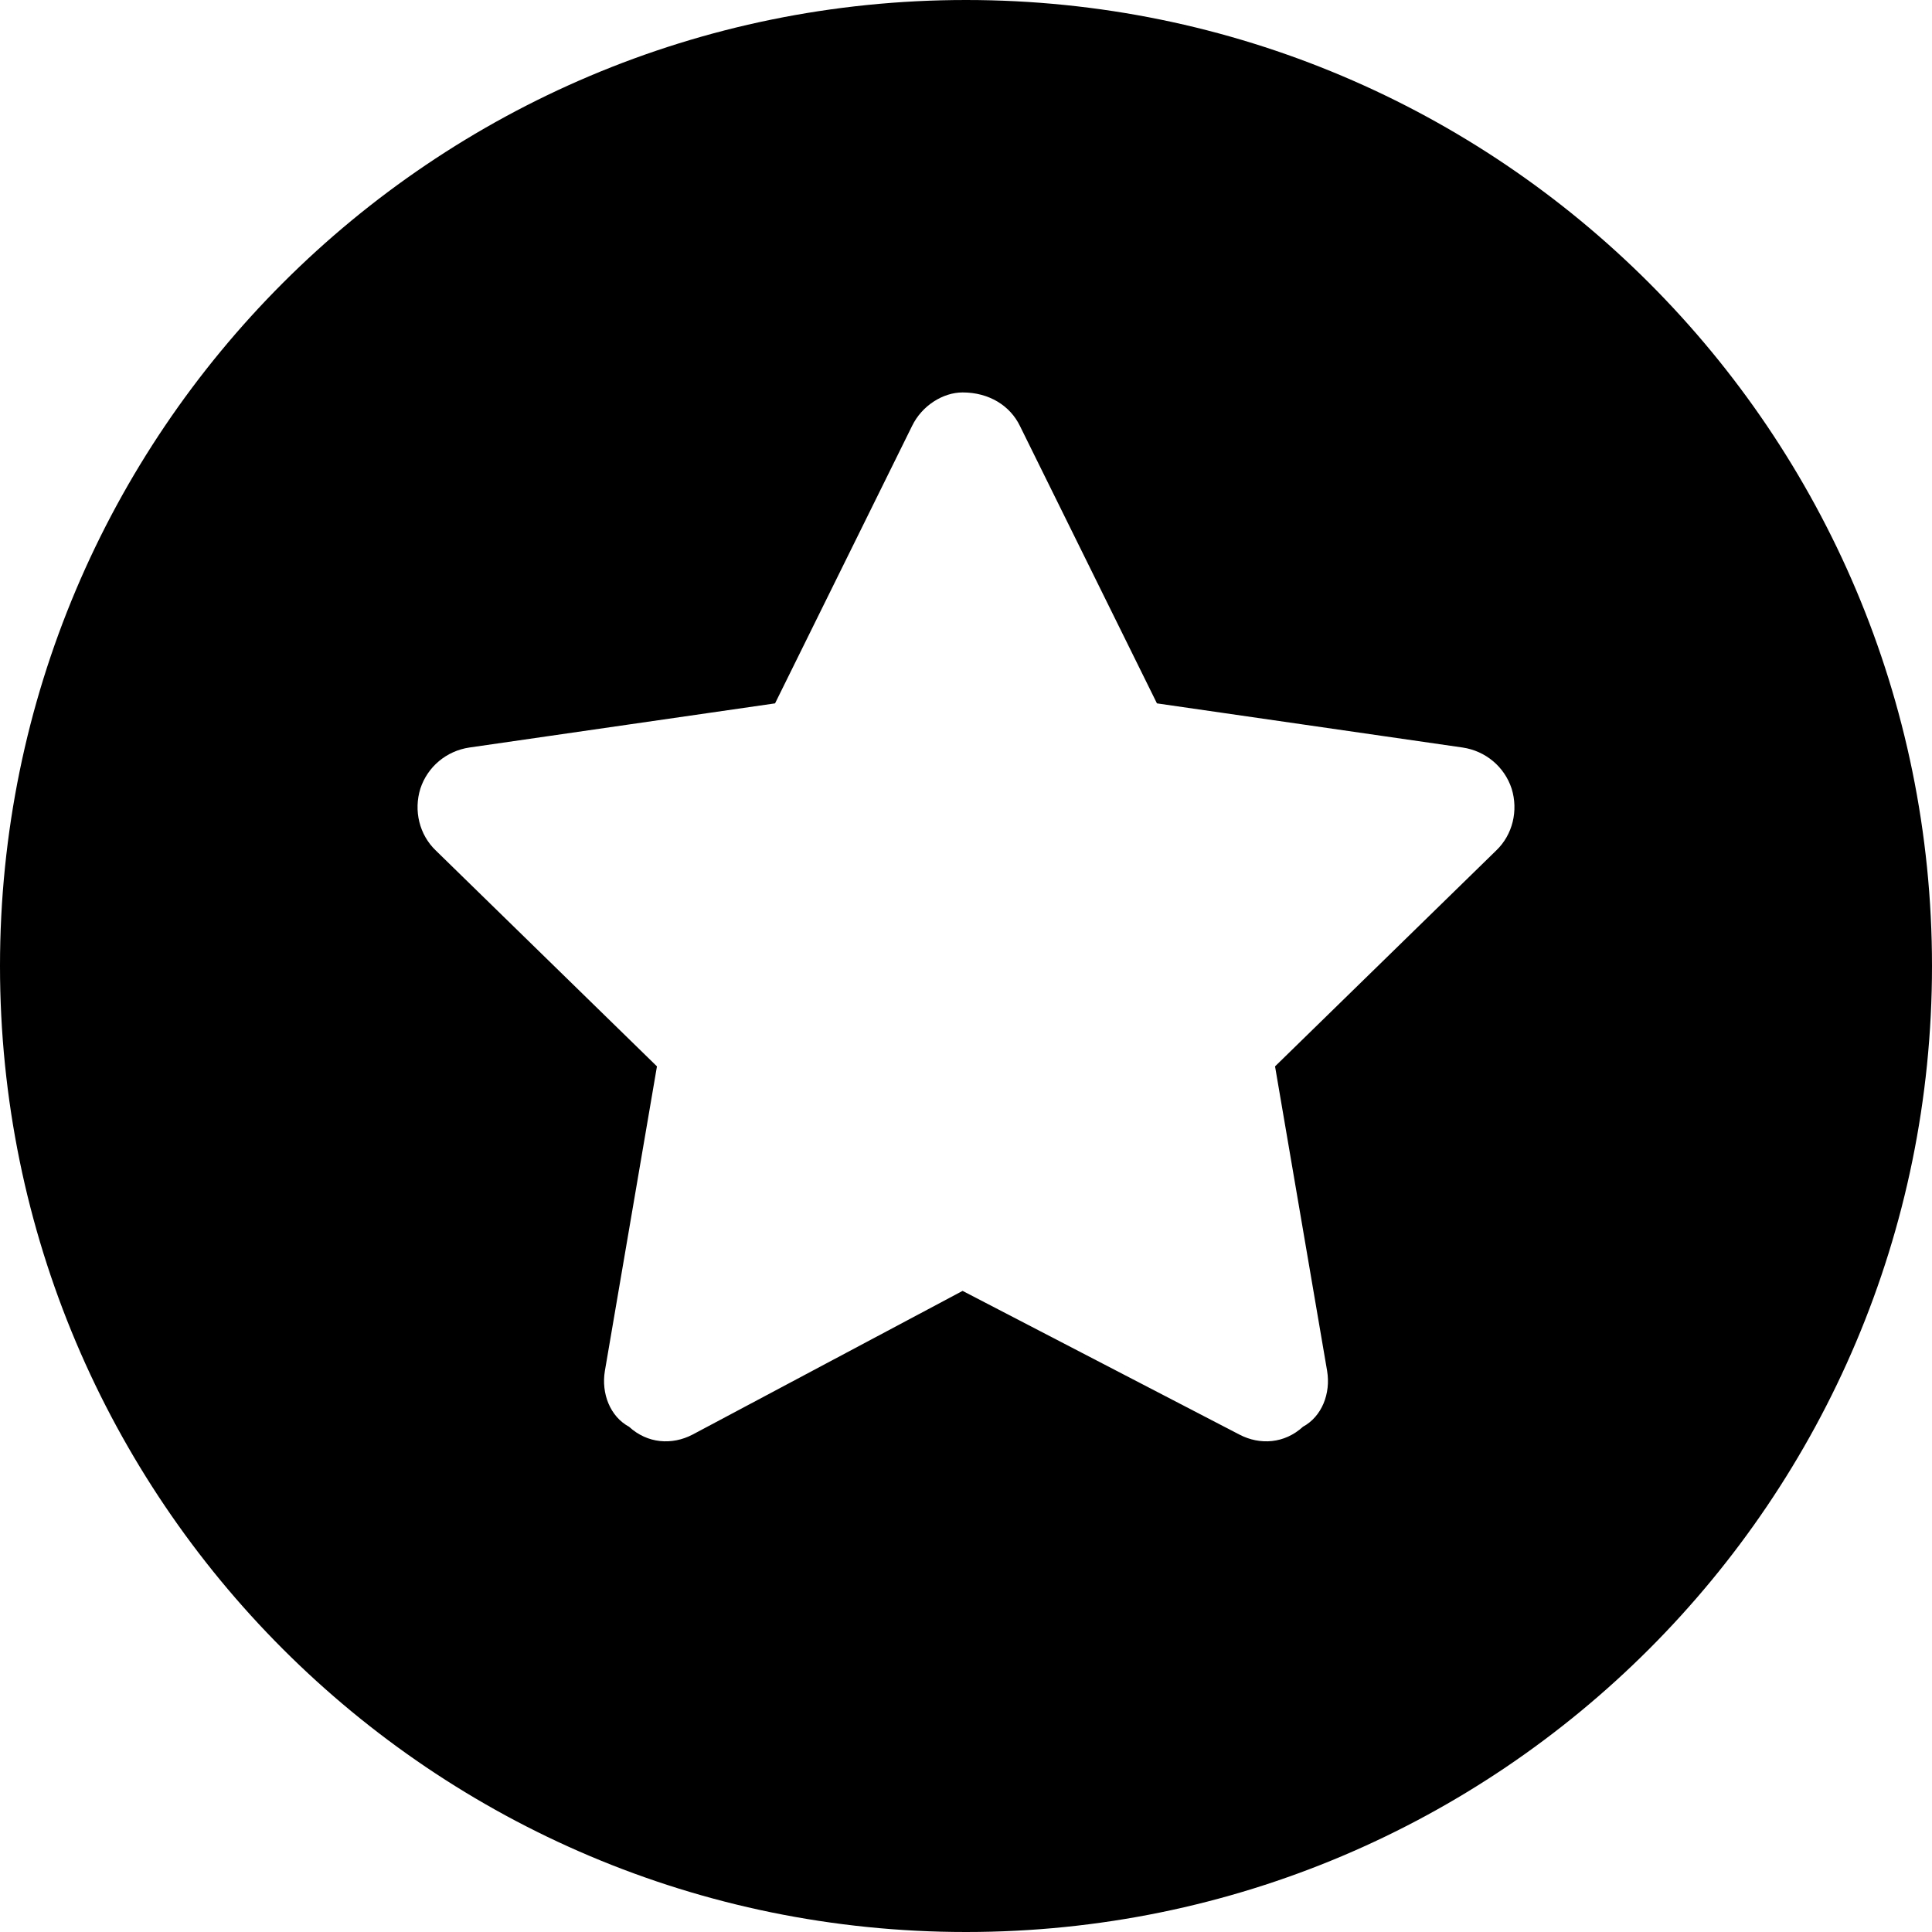 <svg xmlns="http://www.w3.org/2000/svg" viewBox="0 0 512 512"><!--! Font Awesome Pro 6.2.0 by @fontawesome - https://fontawesome.com License - https://fontawesome.com/license (Commercial License) Copyright 2022 Fonticons, Inc. --><path d="M512 256C512 397.4 397.4 512 256 512C114.6 512 0 397.4 0 256C0 114.6 114.6 0 256 0C397.4 0 512 114.6 512 256zM241.7 112.9L205.4 186.4L124.4 198.1C118.3 199 113.3 203.2 111.4 209C109.6 214.8 111.1 221.2 115.5 225.4L174.1 282.6L160.3 363.3C159.3 369.3 161.7 375.4 166.7 378.1C171.6 382.6 178.1 383 183.5 380.2L255.1 342.1L328.5 380.2C333.9 383 340.4 382.6 345.3 378.1C350.3 375.4 352.7 369.3 351.7 363.3L337.9 282.6L396.5 225.4C400.9 221.2 402.4 214.8 400.6 209C398.7 203.2 393.7 199 387.6 198.1L306.6 186.4L270.3 112.9C267.7 107.5 262.1 104 255.1 104C249.9 104 244.3 107.5 241.7 112.9H241.7z" class="fa-secondary"/></svg>